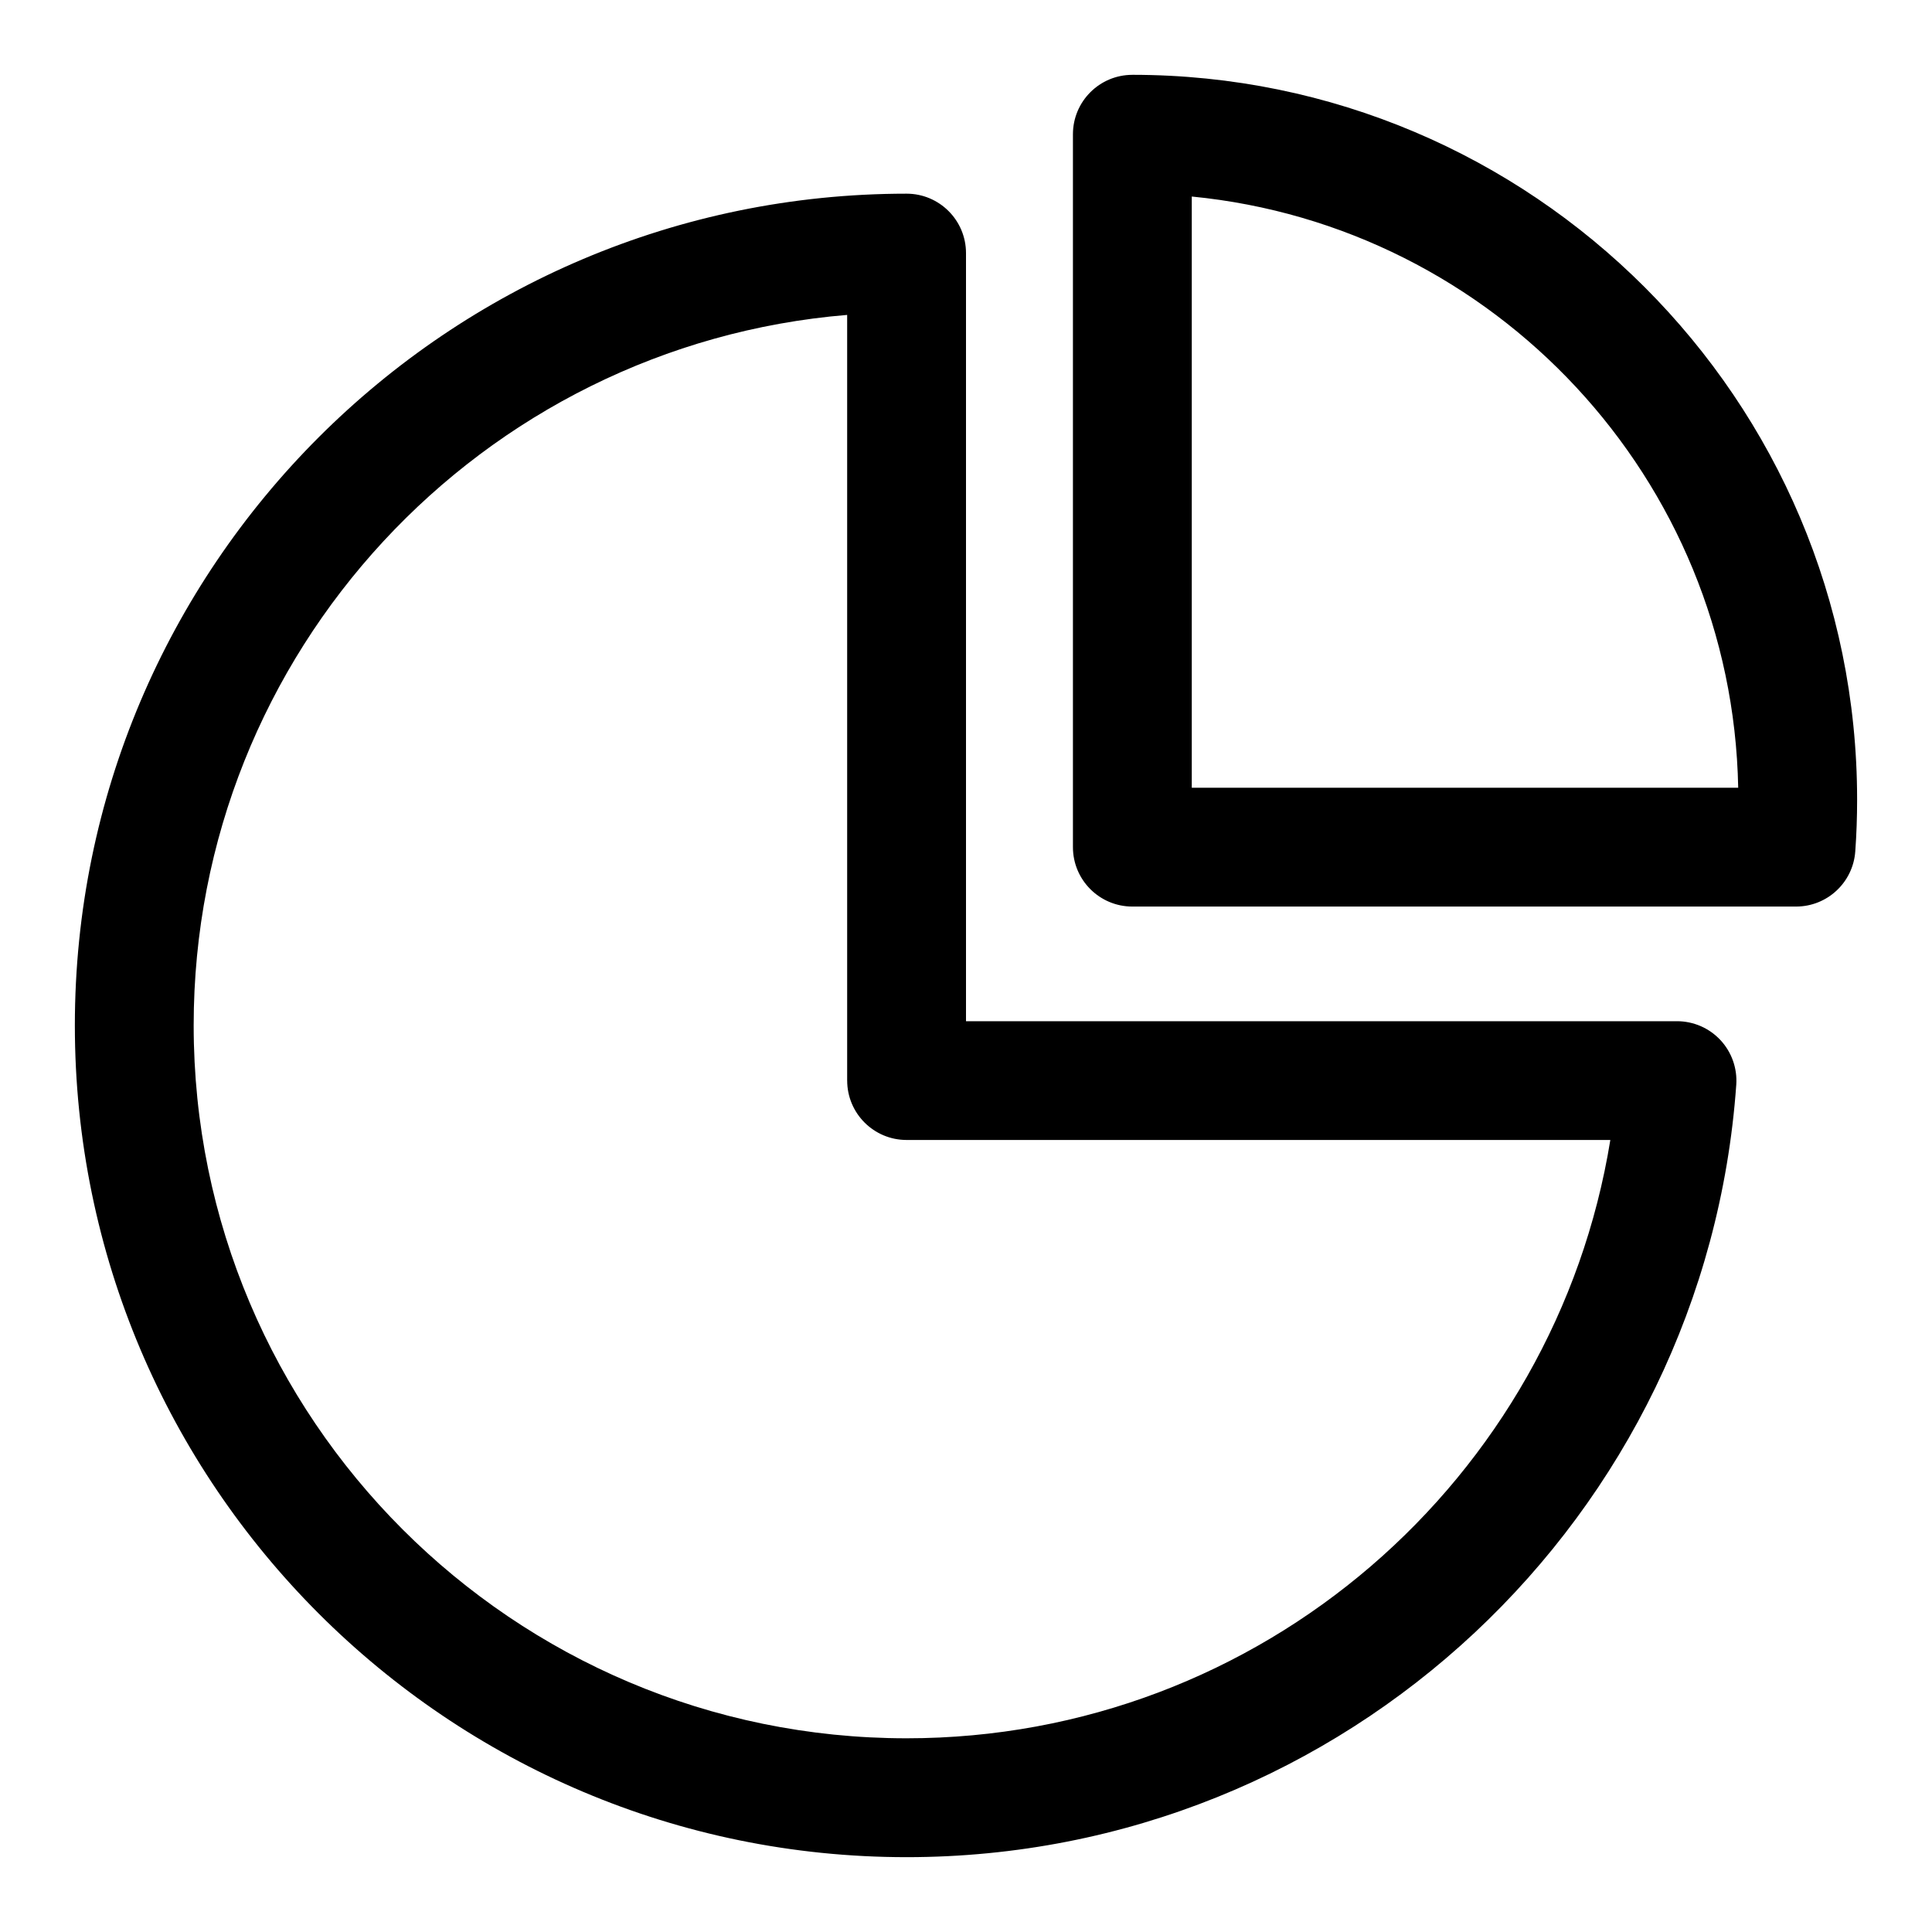 <?xml version="1.0" encoding="UTF-8"?>
<!-- Uploaded to: SVG Repo, www.svgrepo.com, Generator: SVG Repo Mixer Tools -->
<svg fill="#000000" width="800px" height="800px" version="1.1" viewBox="144 144 512 512" xmlns="http://www.w3.org/2000/svg">
 <path d="m400 414.62v-203.55c0-8.691-7.055-15.742-15.742-15.742-121.65 0-220.42 98.762-220.42 220.42 0 121.65 98.762 220.42 220.42 220.42 116.36 0 211.77-90.371 219.87-204.69 0.301-4.359-1.211-8.645-4.188-11.84-2.977-3.195-7.148-5.008-11.523-5.008h-188.41zm-31.488 15.742c0 8.691 7.055 15.742 15.742 15.742h186.5c-14.547 89.852-92.559 158.56-186.5 158.56-104.27 0-188.93-84.656-188.93-188.93 0-98.969 76.266-180.27 173.18-188.28v202.91zm75.57-266.53c-8.691 0-15.742 7.055-15.742 15.742v188.93c0 8.691 7.055 15.742 15.742 15.742h175.89c8.266 0 15.113-6.391 15.695-14.625 0.332-4.535 0.488-9.102 0.488-13.715 0-106-86.074-192.08-192.08-192.08zm160.56 188.93h-144.81v-156.68c80.23 7.824 143.24 74.801 144.81 156.68z" fill-rule="evenodd"/>
</svg>